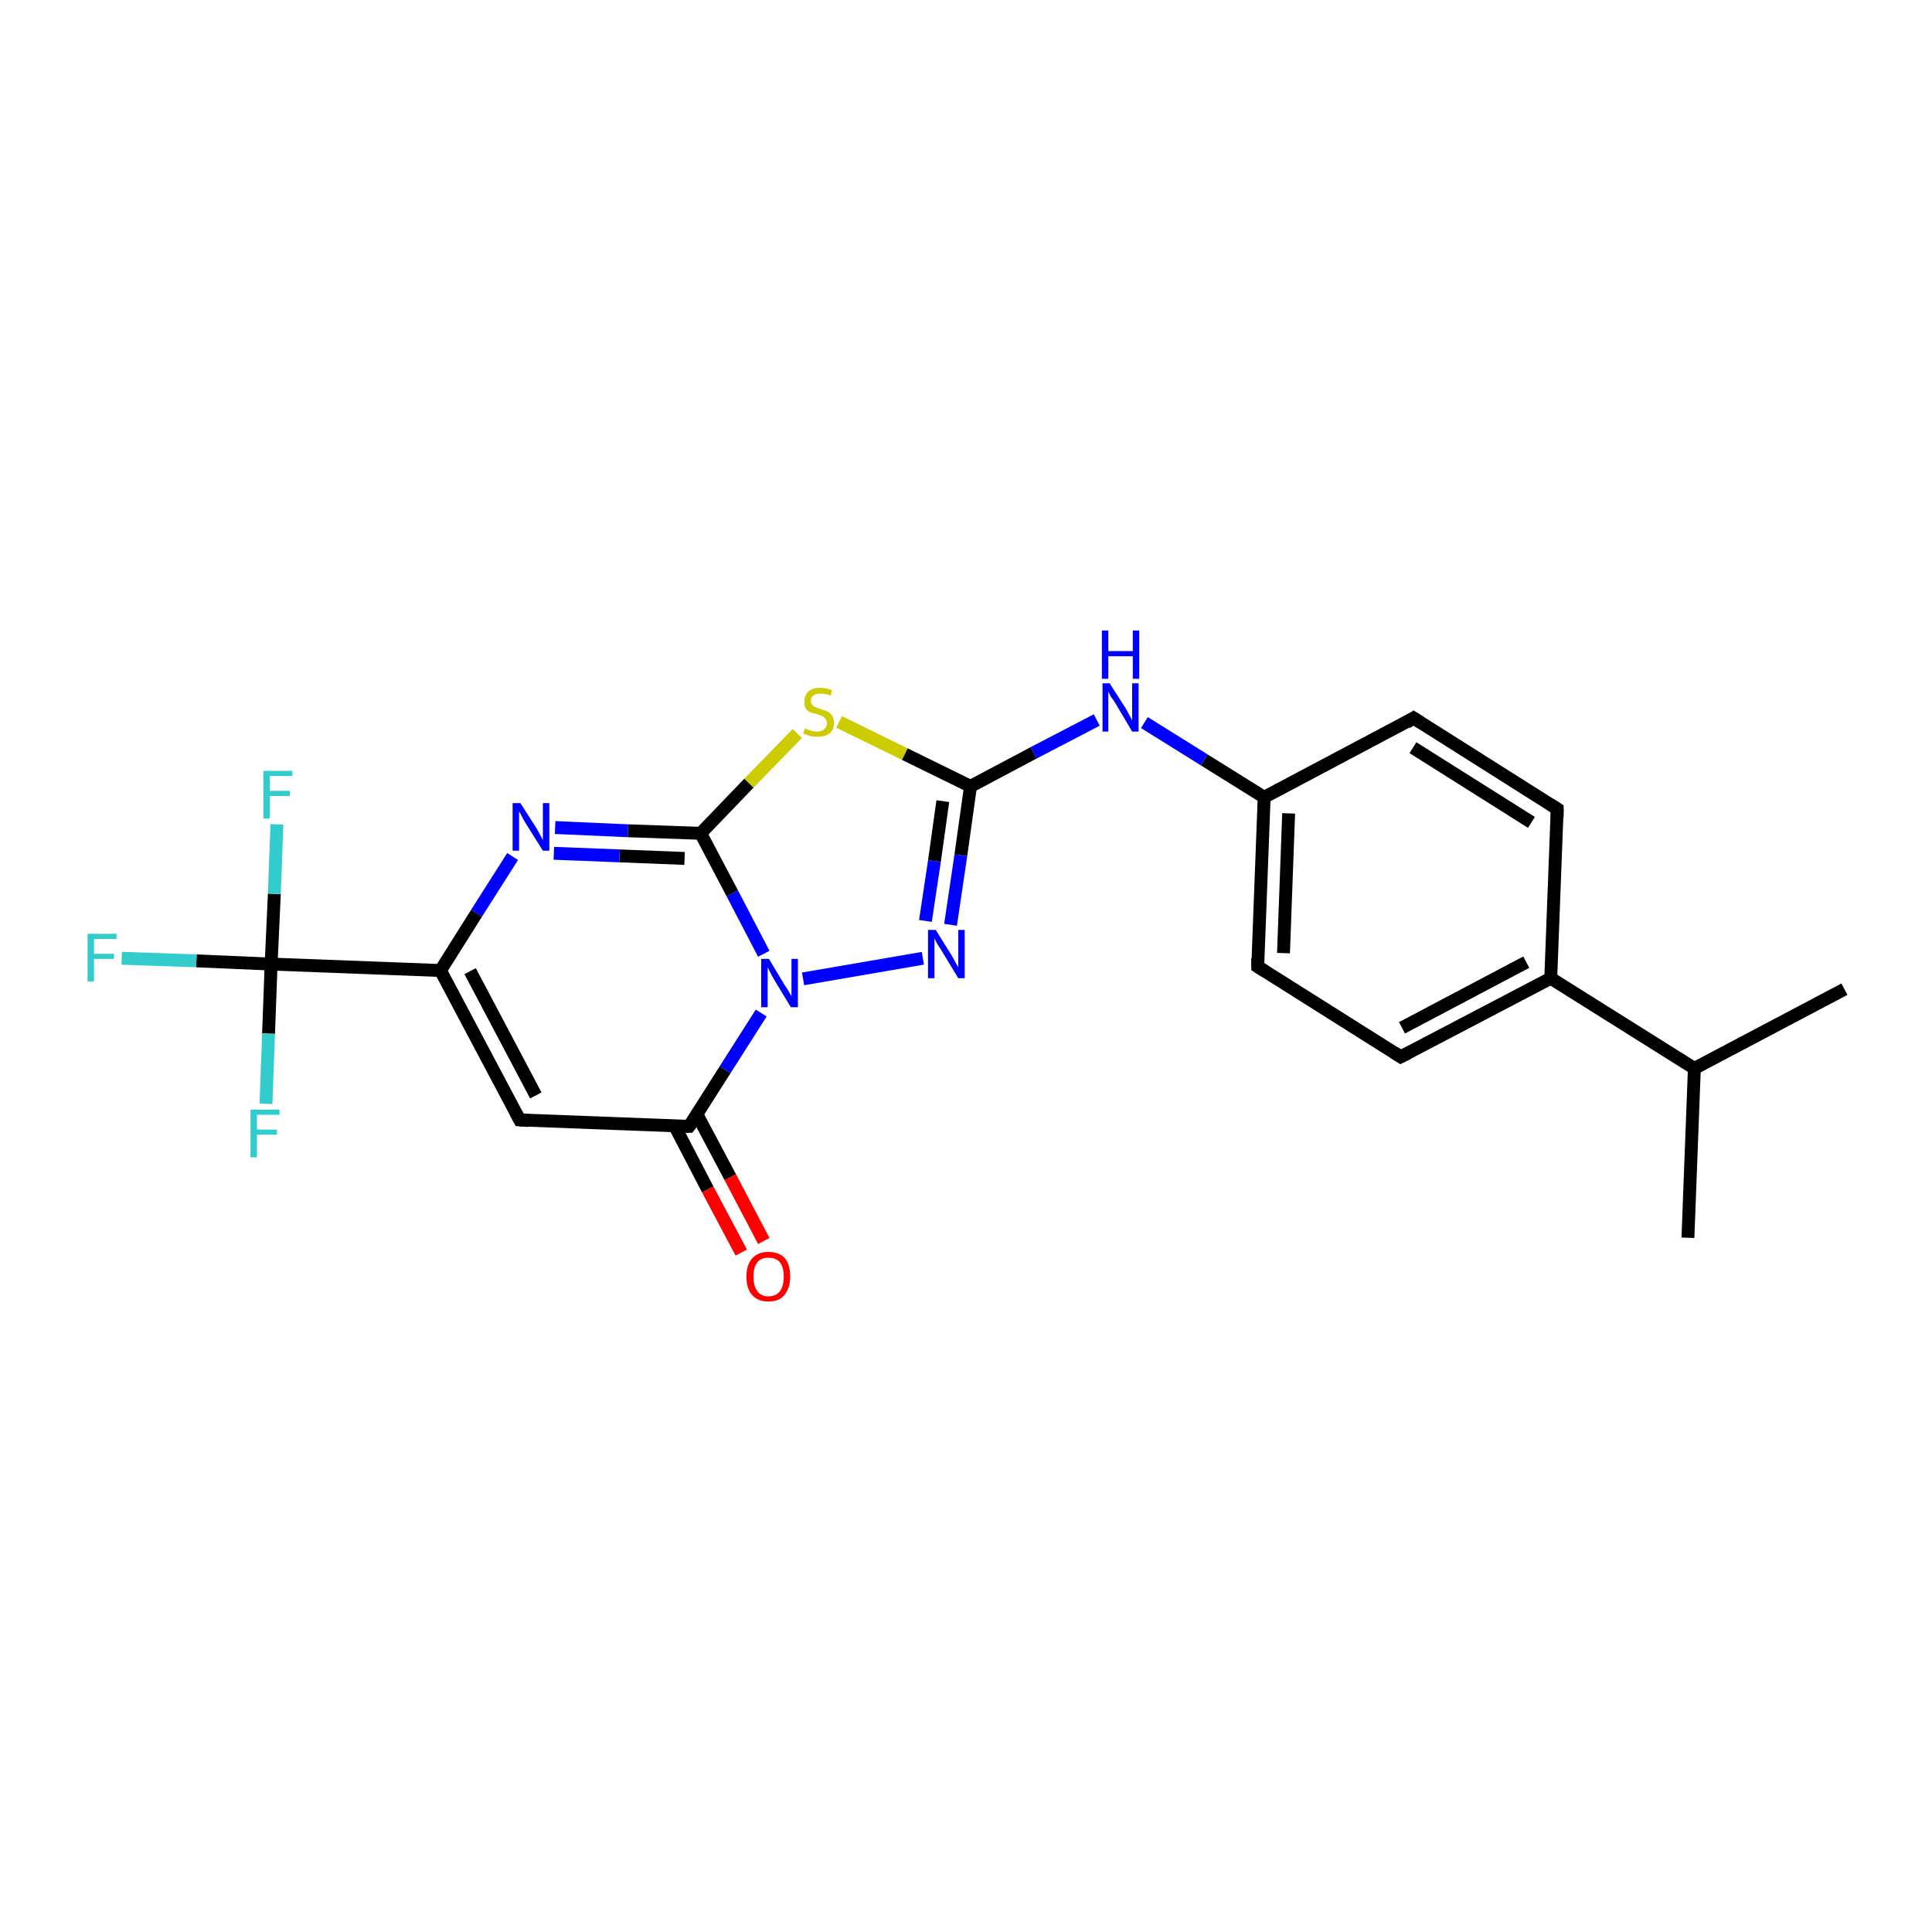 <?xml version='1.0' encoding='iso-8859-1'?>
<svg version='1.1' baseProfile='full'
              xmlns='http://www.w3.org/2000/svg'
                      xmlns:rdkit='http://www.rdkit.org/xml'
                      xmlns:xlink='http://www.w3.org/1999/xlink'
                  xml:space='preserve'
width='300px' height='300px' viewBox='0 0 300 300'>
<!-- END OF HEADER -->
<rect style='opacity:1.0;fill:#FFFFFF;stroke:none' width='300.0' height='300.0' x='0.0' y='0.0'> </rect>
<path class='bond-0 atom-0 atom-1' d='M 262.1,192.2 L 263.1,165.9' style='fill:none;fill-rule:evenodd;stroke:#000000;stroke-width:2.0px;stroke-linecap:butt;stroke-linejoin:miter;stroke-opacity:1' />
<path class='bond-1 atom-1 atom-2' d='M 263.1,165.9 L 286.4,153.6' style='fill:none;fill-rule:evenodd;stroke:#000000;stroke-width:2.0px;stroke-linecap:butt;stroke-linejoin:miter;stroke-opacity:1' />
<path class='bond-2 atom-1 atom-3' d='M 263.1,165.9 L 240.8,151.9' style='fill:none;fill-rule:evenodd;stroke:#000000;stroke-width:2.0px;stroke-linecap:butt;stroke-linejoin:miter;stroke-opacity:1' />
<path class='bond-3 atom-3 atom-4' d='M 240.8,151.9 L 217.5,164.1' style='fill:none;fill-rule:evenodd;stroke:#000000;stroke-width:2.0px;stroke-linecap:butt;stroke-linejoin:miter;stroke-opacity:1' />
<path class='bond-3 atom-3 atom-4' d='M 237.0,149.4 L 217.7,159.6' style='fill:none;fill-rule:evenodd;stroke:#000000;stroke-width:2.0px;stroke-linecap:butt;stroke-linejoin:miter;stroke-opacity:1' />
<path class='bond-4 atom-4 atom-5' d='M 217.5,164.1 L 195.3,150.1' style='fill:none;fill-rule:evenodd;stroke:#000000;stroke-width:2.0px;stroke-linecap:butt;stroke-linejoin:miter;stroke-opacity:1' />
<path class='bond-5 atom-5 atom-6' d='M 195.3,150.1 L 196.3,123.8' style='fill:none;fill-rule:evenodd;stroke:#000000;stroke-width:2.0px;stroke-linecap:butt;stroke-linejoin:miter;stroke-opacity:1' />
<path class='bond-5 atom-5 atom-6' d='M 199.3,148.0 L 200.1,126.3' style='fill:none;fill-rule:evenodd;stroke:#000000;stroke-width:2.0px;stroke-linecap:butt;stroke-linejoin:miter;stroke-opacity:1' />
<path class='bond-6 atom-6 atom-7' d='M 196.3,123.8 L 187.0,118.0' style='fill:none;fill-rule:evenodd;stroke:#000000;stroke-width:2.0px;stroke-linecap:butt;stroke-linejoin:miter;stroke-opacity:1' />
<path class='bond-6 atom-6 atom-7' d='M 187.0,118.0 L 177.7,112.2' style='fill:none;fill-rule:evenodd;stroke:#0000FF;stroke-width:2.0px;stroke-linecap:butt;stroke-linejoin:miter;stroke-opacity:1' />
<path class='bond-7 atom-7 atom-8' d='M 170.3,111.8 L 160.5,116.9' style='fill:none;fill-rule:evenodd;stroke:#0000FF;stroke-width:2.0px;stroke-linecap:butt;stroke-linejoin:miter;stroke-opacity:1' />
<path class='bond-7 atom-7 atom-8' d='M 160.5,116.9 L 150.7,122.1' style='fill:none;fill-rule:evenodd;stroke:#000000;stroke-width:2.0px;stroke-linecap:butt;stroke-linejoin:miter;stroke-opacity:1' />
<path class='bond-8 atom-8 atom-9' d='M 150.7,122.1 L 149.2,132.8' style='fill:none;fill-rule:evenodd;stroke:#000000;stroke-width:2.0px;stroke-linecap:butt;stroke-linejoin:miter;stroke-opacity:1' />
<path class='bond-8 atom-8 atom-9' d='M 149.2,132.8 L 147.6,143.6' style='fill:none;fill-rule:evenodd;stroke:#0000FF;stroke-width:2.0px;stroke-linecap:butt;stroke-linejoin:miter;stroke-opacity:1' />
<path class='bond-8 atom-8 atom-9' d='M 146.4,124.4 L 145.1,133.7' style='fill:none;fill-rule:evenodd;stroke:#000000;stroke-width:2.0px;stroke-linecap:butt;stroke-linejoin:miter;stroke-opacity:1' />
<path class='bond-8 atom-8 atom-9' d='M 145.1,133.7 L 143.7,143.0' style='fill:none;fill-rule:evenodd;stroke:#0000FF;stroke-width:2.0px;stroke-linecap:butt;stroke-linejoin:miter;stroke-opacity:1' />
<path class='bond-9 atom-9 atom-10' d='M 143.3,148.8 L 124.7,152.0' style='fill:none;fill-rule:evenodd;stroke:#0000FF;stroke-width:2.0px;stroke-linecap:butt;stroke-linejoin:miter;stroke-opacity:1' />
<path class='bond-10 atom-10 atom-11' d='M 118.6,148.1 L 113.7,138.7' style='fill:none;fill-rule:evenodd;stroke:#0000FF;stroke-width:2.0px;stroke-linecap:butt;stroke-linejoin:miter;stroke-opacity:1' />
<path class='bond-10 atom-10 atom-11' d='M 113.7,138.7 L 108.8,129.4' style='fill:none;fill-rule:evenodd;stroke:#000000;stroke-width:2.0px;stroke-linecap:butt;stroke-linejoin:miter;stroke-opacity:1' />
<path class='bond-11 atom-11 atom-12' d='M 108.8,129.4 L 97.5,129.0' style='fill:none;fill-rule:evenodd;stroke:#000000;stroke-width:2.0px;stroke-linecap:butt;stroke-linejoin:miter;stroke-opacity:1' />
<path class='bond-11 atom-11 atom-12' d='M 97.5,129.0 L 86.2,128.5' style='fill:none;fill-rule:evenodd;stroke:#0000FF;stroke-width:2.0px;stroke-linecap:butt;stroke-linejoin:miter;stroke-opacity:1' />
<path class='bond-11 atom-11 atom-12' d='M 106.3,133.3 L 96.2,132.9' style='fill:none;fill-rule:evenodd;stroke:#000000;stroke-width:2.0px;stroke-linecap:butt;stroke-linejoin:miter;stroke-opacity:1' />
<path class='bond-11 atom-11 atom-12' d='M 96.2,132.9 L 86.0,132.5' style='fill:none;fill-rule:evenodd;stroke:#0000FF;stroke-width:2.0px;stroke-linecap:butt;stroke-linejoin:miter;stroke-opacity:1' />
<path class='bond-12 atom-12 atom-13' d='M 79.6,133.0 L 74.0,141.8' style='fill:none;fill-rule:evenodd;stroke:#0000FF;stroke-width:2.0px;stroke-linecap:butt;stroke-linejoin:miter;stroke-opacity:1' />
<path class='bond-12 atom-12 atom-13' d='M 74.0,141.8 L 68.4,150.7' style='fill:none;fill-rule:evenodd;stroke:#000000;stroke-width:2.0px;stroke-linecap:butt;stroke-linejoin:miter;stroke-opacity:1' />
<path class='bond-13 atom-13 atom-14' d='M 68.4,150.7 L 80.7,173.9' style='fill:none;fill-rule:evenodd;stroke:#000000;stroke-width:2.0px;stroke-linecap:butt;stroke-linejoin:miter;stroke-opacity:1' />
<path class='bond-13 atom-13 atom-14' d='M 73.0,150.8 L 83.2,170.1' style='fill:none;fill-rule:evenodd;stroke:#000000;stroke-width:2.0px;stroke-linecap:butt;stroke-linejoin:miter;stroke-opacity:1' />
<path class='bond-14 atom-14 atom-15' d='M 80.7,173.9 L 107.0,174.9' style='fill:none;fill-rule:evenodd;stroke:#000000;stroke-width:2.0px;stroke-linecap:butt;stroke-linejoin:miter;stroke-opacity:1' />
<path class='bond-15 atom-15 atom-16' d='M 104.8,174.9 L 109.9,184.7' style='fill:none;fill-rule:evenodd;stroke:#000000;stroke-width:2.0px;stroke-linecap:butt;stroke-linejoin:miter;stroke-opacity:1' />
<path class='bond-15 atom-15 atom-16' d='M 109.9,184.7 L 115.1,194.5' style='fill:none;fill-rule:evenodd;stroke:#FF0000;stroke-width:2.0px;stroke-linecap:butt;stroke-linejoin:miter;stroke-opacity:1' />
<path class='bond-15 atom-15 atom-16' d='M 108.2,173.0 L 113.4,182.8' style='fill:none;fill-rule:evenodd;stroke:#000000;stroke-width:2.0px;stroke-linecap:butt;stroke-linejoin:miter;stroke-opacity:1' />
<path class='bond-15 atom-15 atom-16' d='M 113.4,182.8 L 118.6,192.7' style='fill:none;fill-rule:evenodd;stroke:#FF0000;stroke-width:2.0px;stroke-linecap:butt;stroke-linejoin:miter;stroke-opacity:1' />
<path class='bond-16 atom-13 atom-17' d='M 68.4,150.7 L 42.1,149.7' style='fill:none;fill-rule:evenodd;stroke:#000000;stroke-width:2.0px;stroke-linecap:butt;stroke-linejoin:miter;stroke-opacity:1' />
<path class='bond-17 atom-17 atom-18' d='M 42.1,149.7 L 30.5,149.2' style='fill:none;fill-rule:evenodd;stroke:#000000;stroke-width:2.0px;stroke-linecap:butt;stroke-linejoin:miter;stroke-opacity:1' />
<path class='bond-17 atom-17 atom-18' d='M 30.5,149.2 L 18.9,148.8' style='fill:none;fill-rule:evenodd;stroke:#33CCCC;stroke-width:2.0px;stroke-linecap:butt;stroke-linejoin:miter;stroke-opacity:1' />
<path class='bond-18 atom-17 atom-19' d='M 42.1,149.7 L 42.6,138.8' style='fill:none;fill-rule:evenodd;stroke:#000000;stroke-width:2.0px;stroke-linecap:butt;stroke-linejoin:miter;stroke-opacity:1' />
<path class='bond-18 atom-17 atom-19' d='M 42.6,138.8 L 43.0,128.0' style='fill:none;fill-rule:evenodd;stroke:#33CCCC;stroke-width:2.0px;stroke-linecap:butt;stroke-linejoin:miter;stroke-opacity:1' />
<path class='bond-19 atom-17 atom-20' d='M 42.1,149.7 L 41.7,160.5' style='fill:none;fill-rule:evenodd;stroke:#000000;stroke-width:2.0px;stroke-linecap:butt;stroke-linejoin:miter;stroke-opacity:1' />
<path class='bond-19 atom-17 atom-20' d='M 41.7,160.5 L 41.3,171.4' style='fill:none;fill-rule:evenodd;stroke:#33CCCC;stroke-width:2.0px;stroke-linecap:butt;stroke-linejoin:miter;stroke-opacity:1' />
<path class='bond-20 atom-11 atom-21' d='M 108.8,129.4 L 116.3,121.6' style='fill:none;fill-rule:evenodd;stroke:#000000;stroke-width:2.0px;stroke-linecap:butt;stroke-linejoin:miter;stroke-opacity:1' />
<path class='bond-20 atom-11 atom-21' d='M 116.3,121.6 L 123.8,113.9' style='fill:none;fill-rule:evenodd;stroke:#CCCC00;stroke-width:2.0px;stroke-linecap:butt;stroke-linejoin:miter;stroke-opacity:1' />
<path class='bond-21 atom-6 atom-22' d='M 196.3,123.8 L 219.5,111.5' style='fill:none;fill-rule:evenodd;stroke:#000000;stroke-width:2.0px;stroke-linecap:butt;stroke-linejoin:miter;stroke-opacity:1' />
<path class='bond-22 atom-22 atom-23' d='M 219.5,111.5 L 241.8,125.6' style='fill:none;fill-rule:evenodd;stroke:#000000;stroke-width:2.0px;stroke-linecap:butt;stroke-linejoin:miter;stroke-opacity:1' />
<path class='bond-22 atom-22 atom-23' d='M 219.4,116.1 L 237.8,127.7' style='fill:none;fill-rule:evenodd;stroke:#000000;stroke-width:2.0px;stroke-linecap:butt;stroke-linejoin:miter;stroke-opacity:1' />
<path class='bond-23 atom-23 atom-3' d='M 241.8,125.6 L 240.8,151.9' style='fill:none;fill-rule:evenodd;stroke:#000000;stroke-width:2.0px;stroke-linecap:butt;stroke-linejoin:miter;stroke-opacity:1' />
<path class='bond-24 atom-21 atom-8' d='M 130.3,112.1 L 140.5,117.1' style='fill:none;fill-rule:evenodd;stroke:#CCCC00;stroke-width:2.0px;stroke-linecap:butt;stroke-linejoin:miter;stroke-opacity:1' />
<path class='bond-24 atom-21 atom-8' d='M 140.5,117.1 L 150.7,122.1' style='fill:none;fill-rule:evenodd;stroke:#000000;stroke-width:2.0px;stroke-linecap:butt;stroke-linejoin:miter;stroke-opacity:1' />
<path class='bond-25 atom-15 atom-10' d='M 107.0,174.9 L 112.6,166.1' style='fill:none;fill-rule:evenodd;stroke:#000000;stroke-width:2.0px;stroke-linecap:butt;stroke-linejoin:miter;stroke-opacity:1' />
<path class='bond-25 atom-15 atom-10' d='M 112.6,166.1 L 118.2,157.3' style='fill:none;fill-rule:evenodd;stroke:#0000FF;stroke-width:2.0px;stroke-linecap:butt;stroke-linejoin:miter;stroke-opacity:1' />
<path d='M 218.7,163.5 L 217.5,164.1 L 216.4,163.4' style='fill:none;stroke:#000000;stroke-width:2.0px;stroke-linecap:butt;stroke-linejoin:miter;stroke-opacity:1;' />
<path d='M 196.4,150.8 L 195.3,150.1 L 195.3,148.8' style='fill:none;stroke:#000000;stroke-width:2.0px;stroke-linecap:butt;stroke-linejoin:miter;stroke-opacity:1;' />
<path d='M 80.1,172.8 L 80.7,173.9 L 82.1,174.0' style='fill:none;stroke:#000000;stroke-width:2.0px;stroke-linecap:butt;stroke-linejoin:miter;stroke-opacity:1;' />
<path d='M 105.7,174.9 L 107.0,174.9 L 107.3,174.5' style='fill:none;stroke:#000000;stroke-width:2.0px;stroke-linecap:butt;stroke-linejoin:miter;stroke-opacity:1;' />
<path d='M 218.4,112.2 L 219.5,111.5 L 220.6,112.2' style='fill:none;stroke:#000000;stroke-width:2.0px;stroke-linecap:butt;stroke-linejoin:miter;stroke-opacity:1;' />
<path d='M 240.7,124.9 L 241.8,125.6 L 241.8,126.9' style='fill:none;stroke:#000000;stroke-width:2.0px;stroke-linecap:butt;stroke-linejoin:miter;stroke-opacity:1;' />
<path class='atom-7' d='M 172.3 106.1
L 174.8 110.0
Q 175.0 110.4, 175.4 111.1
Q 175.8 111.8, 175.8 111.9
L 175.8 106.1
L 176.8 106.1
L 176.8 113.6
L 175.8 113.6
L 173.2 109.2
Q 172.9 108.7, 172.5 108.2
Q 172.2 107.6, 172.1 107.4
L 172.1 113.6
L 171.2 113.6
L 171.2 106.1
L 172.3 106.1
' fill='#0000FF'/>
<path class='atom-7' d='M 171.1 97.9
L 172.1 97.9
L 172.1 101.1
L 175.9 101.1
L 175.9 97.9
L 176.9 97.9
L 176.9 105.4
L 175.9 105.4
L 175.9 101.9
L 172.1 101.9
L 172.1 105.4
L 171.1 105.4
L 171.1 97.9
' fill='#0000FF'/>
<path class='atom-9' d='M 145.3 144.4
L 147.8 148.4
Q 148.0 148.8, 148.4 149.5
Q 148.8 150.2, 148.8 150.2
L 148.8 144.4
L 149.8 144.4
L 149.8 151.9
L 148.8 151.9
L 146.2 147.6
Q 145.9 147.1, 145.5 146.5
Q 145.2 145.9, 145.1 145.7
L 145.1 151.9
L 144.1 151.9
L 144.1 144.4
L 145.3 144.4
' fill='#0000FF'/>
<path class='atom-10' d='M 119.4 148.9
L 121.8 152.9
Q 122.1 153.3, 122.5 154.0
Q 122.9 154.7, 122.9 154.7
L 122.9 148.9
L 123.9 148.9
L 123.9 156.4
L 122.8 156.4
L 120.2 152.1
Q 119.9 151.6, 119.6 151.0
Q 119.3 150.4, 119.2 150.2
L 119.2 156.4
L 118.2 156.4
L 118.2 148.9
L 119.4 148.9
' fill='#0000FF'/>
<path class='atom-12' d='M 80.8 124.7
L 83.3 128.6
Q 83.5 129.0, 83.9 129.7
Q 84.3 130.4, 84.3 130.5
L 84.3 124.7
L 85.3 124.7
L 85.3 132.1
L 84.3 132.1
L 81.6 127.8
Q 81.3 127.3, 81.0 126.7
Q 80.7 126.1, 80.6 126.0
L 80.6 132.1
L 79.6 132.1
L 79.6 124.7
L 80.8 124.7
' fill='#0000FF'/>
<path class='atom-16' d='M 115.9 198.2
Q 115.9 196.4, 116.8 195.4
Q 117.7 194.4, 119.3 194.4
Q 121.0 194.4, 121.9 195.4
Q 122.7 196.4, 122.7 198.2
Q 122.7 200.0, 121.8 201.1
Q 121.0 202.1, 119.3 202.1
Q 117.7 202.1, 116.8 201.1
Q 115.9 200.1, 115.9 198.2
M 119.3 201.3
Q 120.5 201.3, 121.1 200.5
Q 121.7 199.7, 121.7 198.2
Q 121.7 196.8, 121.1 196.0
Q 120.5 195.3, 119.3 195.3
Q 118.2 195.3, 117.6 196.0
Q 117.0 196.8, 117.0 198.2
Q 117.0 199.7, 117.6 200.5
Q 118.2 201.3, 119.3 201.3
' fill='#FF0000'/>
<path class='atom-18' d='M 13.6 145.0
L 18.1 145.0
L 18.1 145.8
L 14.6 145.8
L 14.6 148.1
L 17.7 148.1
L 17.7 148.9
L 14.6 148.9
L 14.6 152.4
L 13.6 152.4
L 13.6 145.0
' fill='#33CCCC'/>
<path class='atom-19' d='M 40.9 119.7
L 45.4 119.7
L 45.4 120.5
L 41.9 120.5
L 41.9 122.8
L 45.0 122.8
L 45.0 123.6
L 41.9 123.6
L 41.9 127.1
L 40.9 127.1
L 40.9 119.7
' fill='#33CCCC'/>
<path class='atom-20' d='M 38.9 172.3
L 43.4 172.3
L 43.4 173.1
L 39.9 173.1
L 39.9 175.4
L 43.0 175.4
L 43.0 176.2
L 39.9 176.2
L 39.9 179.7
L 38.9 179.7
L 38.9 172.3
' fill='#33CCCC'/>
<path class='atom-21' d='M 125.0 113.1
Q 125.1 113.1, 125.4 113.3
Q 125.8 113.4, 126.1 113.5
Q 126.5 113.6, 126.9 113.6
Q 127.6 113.6, 128.0 113.2
Q 128.4 112.9, 128.4 112.3
Q 128.4 111.9, 128.2 111.6
Q 128.0 111.4, 127.7 111.2
Q 127.4 111.1, 126.9 110.9
Q 126.2 110.7, 125.8 110.6
Q 125.4 110.4, 125.1 110.0
Q 124.9 109.6, 124.9 108.9
Q 124.9 108.0, 125.5 107.4
Q 126.1 106.8, 127.4 106.8
Q 128.3 106.8, 129.2 107.2
L 129.0 108.0
Q 128.1 107.7, 127.4 107.7
Q 126.7 107.7, 126.3 108.0
Q 125.9 108.3, 125.9 108.8
Q 125.9 109.2, 126.1 109.4
Q 126.3 109.7, 126.6 109.8
Q 126.9 109.9, 127.4 110.1
Q 128.1 110.3, 128.5 110.5
Q 128.9 110.7, 129.2 111.1
Q 129.5 111.6, 129.5 112.3
Q 129.5 113.3, 128.8 113.9
Q 128.1 114.4, 127.0 114.4
Q 126.3 114.4, 125.8 114.3
Q 125.3 114.1, 124.7 113.9
L 125.0 113.1
' fill='#CCCC00'/>
</svg>
